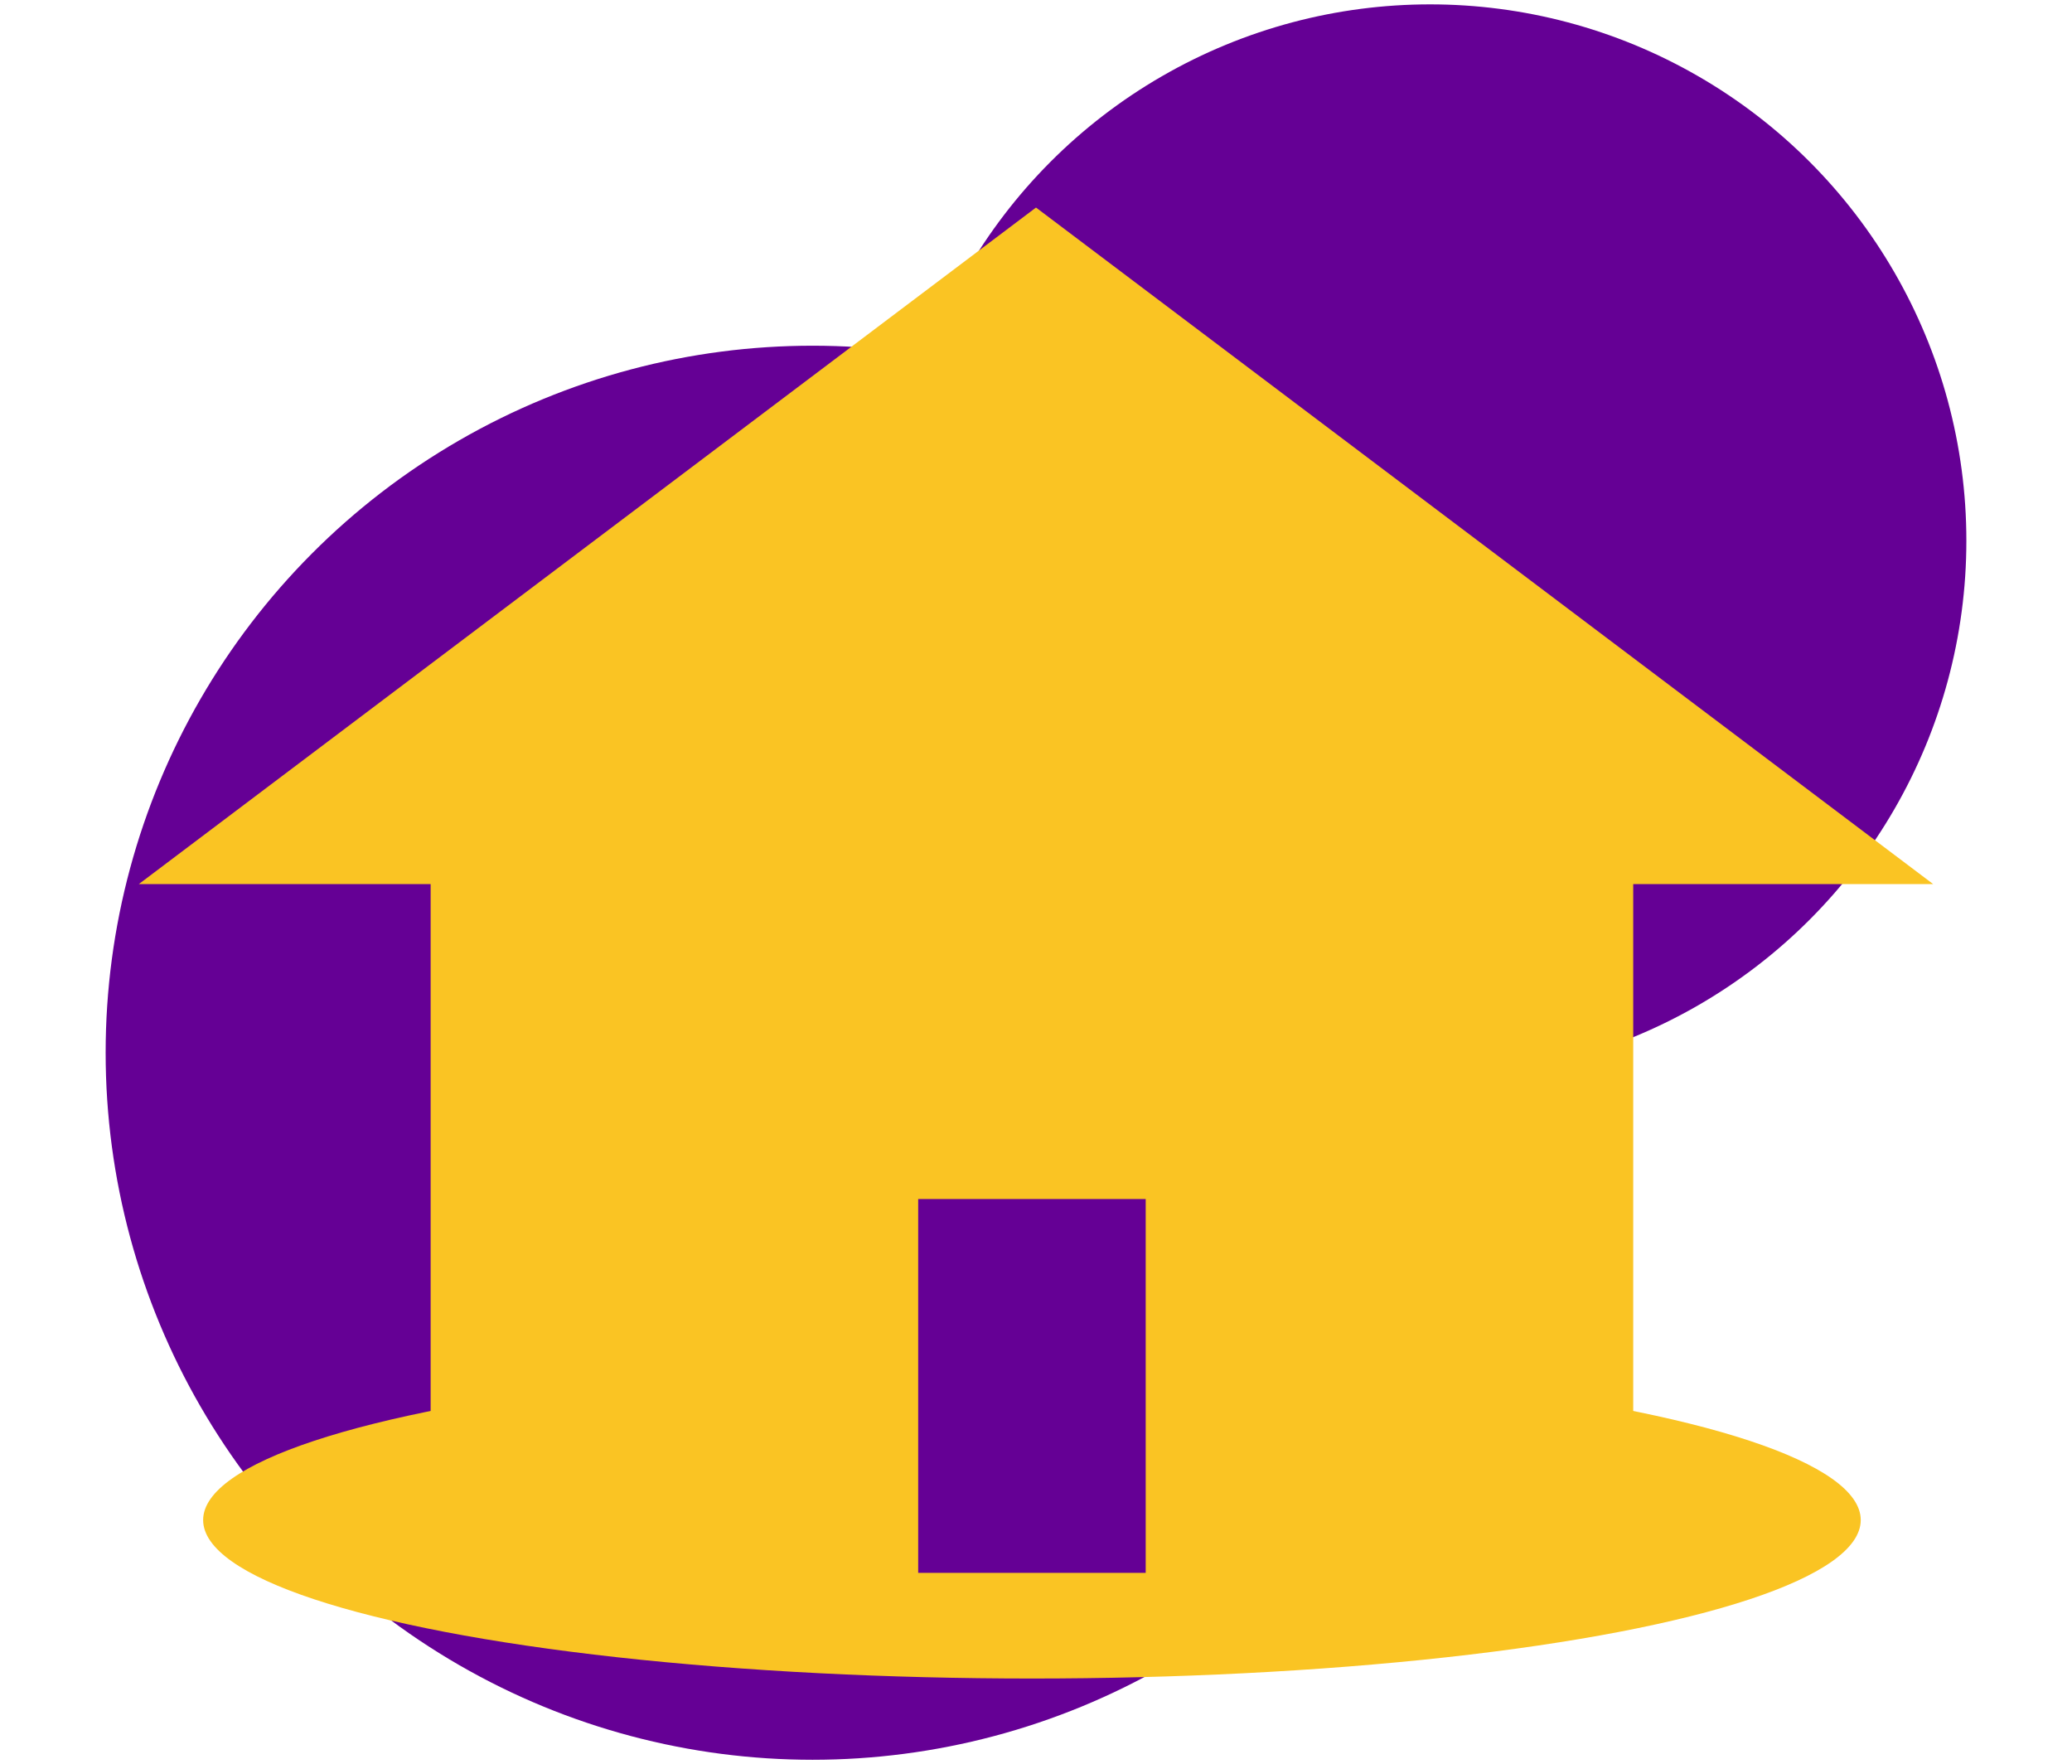 <svg width="195" height="166" viewBox="0 0 195 166" fill="none" xmlns="http://www.w3.org/2000/svg">
<circle cx="76.471" cy="99.058" r="66.529" fill="#650095"/>
<circle cx="134.588" cy="50.882" r="50.471" fill="#650095"/>
<ellipse cx="97.118" cy="143.029" rx="78" ry="14.912" fill="#FAC423"/>
<rect x="40.529" y="66.177" width="113.176" height="81.823" fill="#FAC423"/>
<path d="M97.5 19.529L181.937 83.191H13.062L97.5 19.529Z" fill="#FAC423"/>
<rect x="86.412" y="112.823" width="21.412" height="35.176" fill="#650095"/>
</svg>
